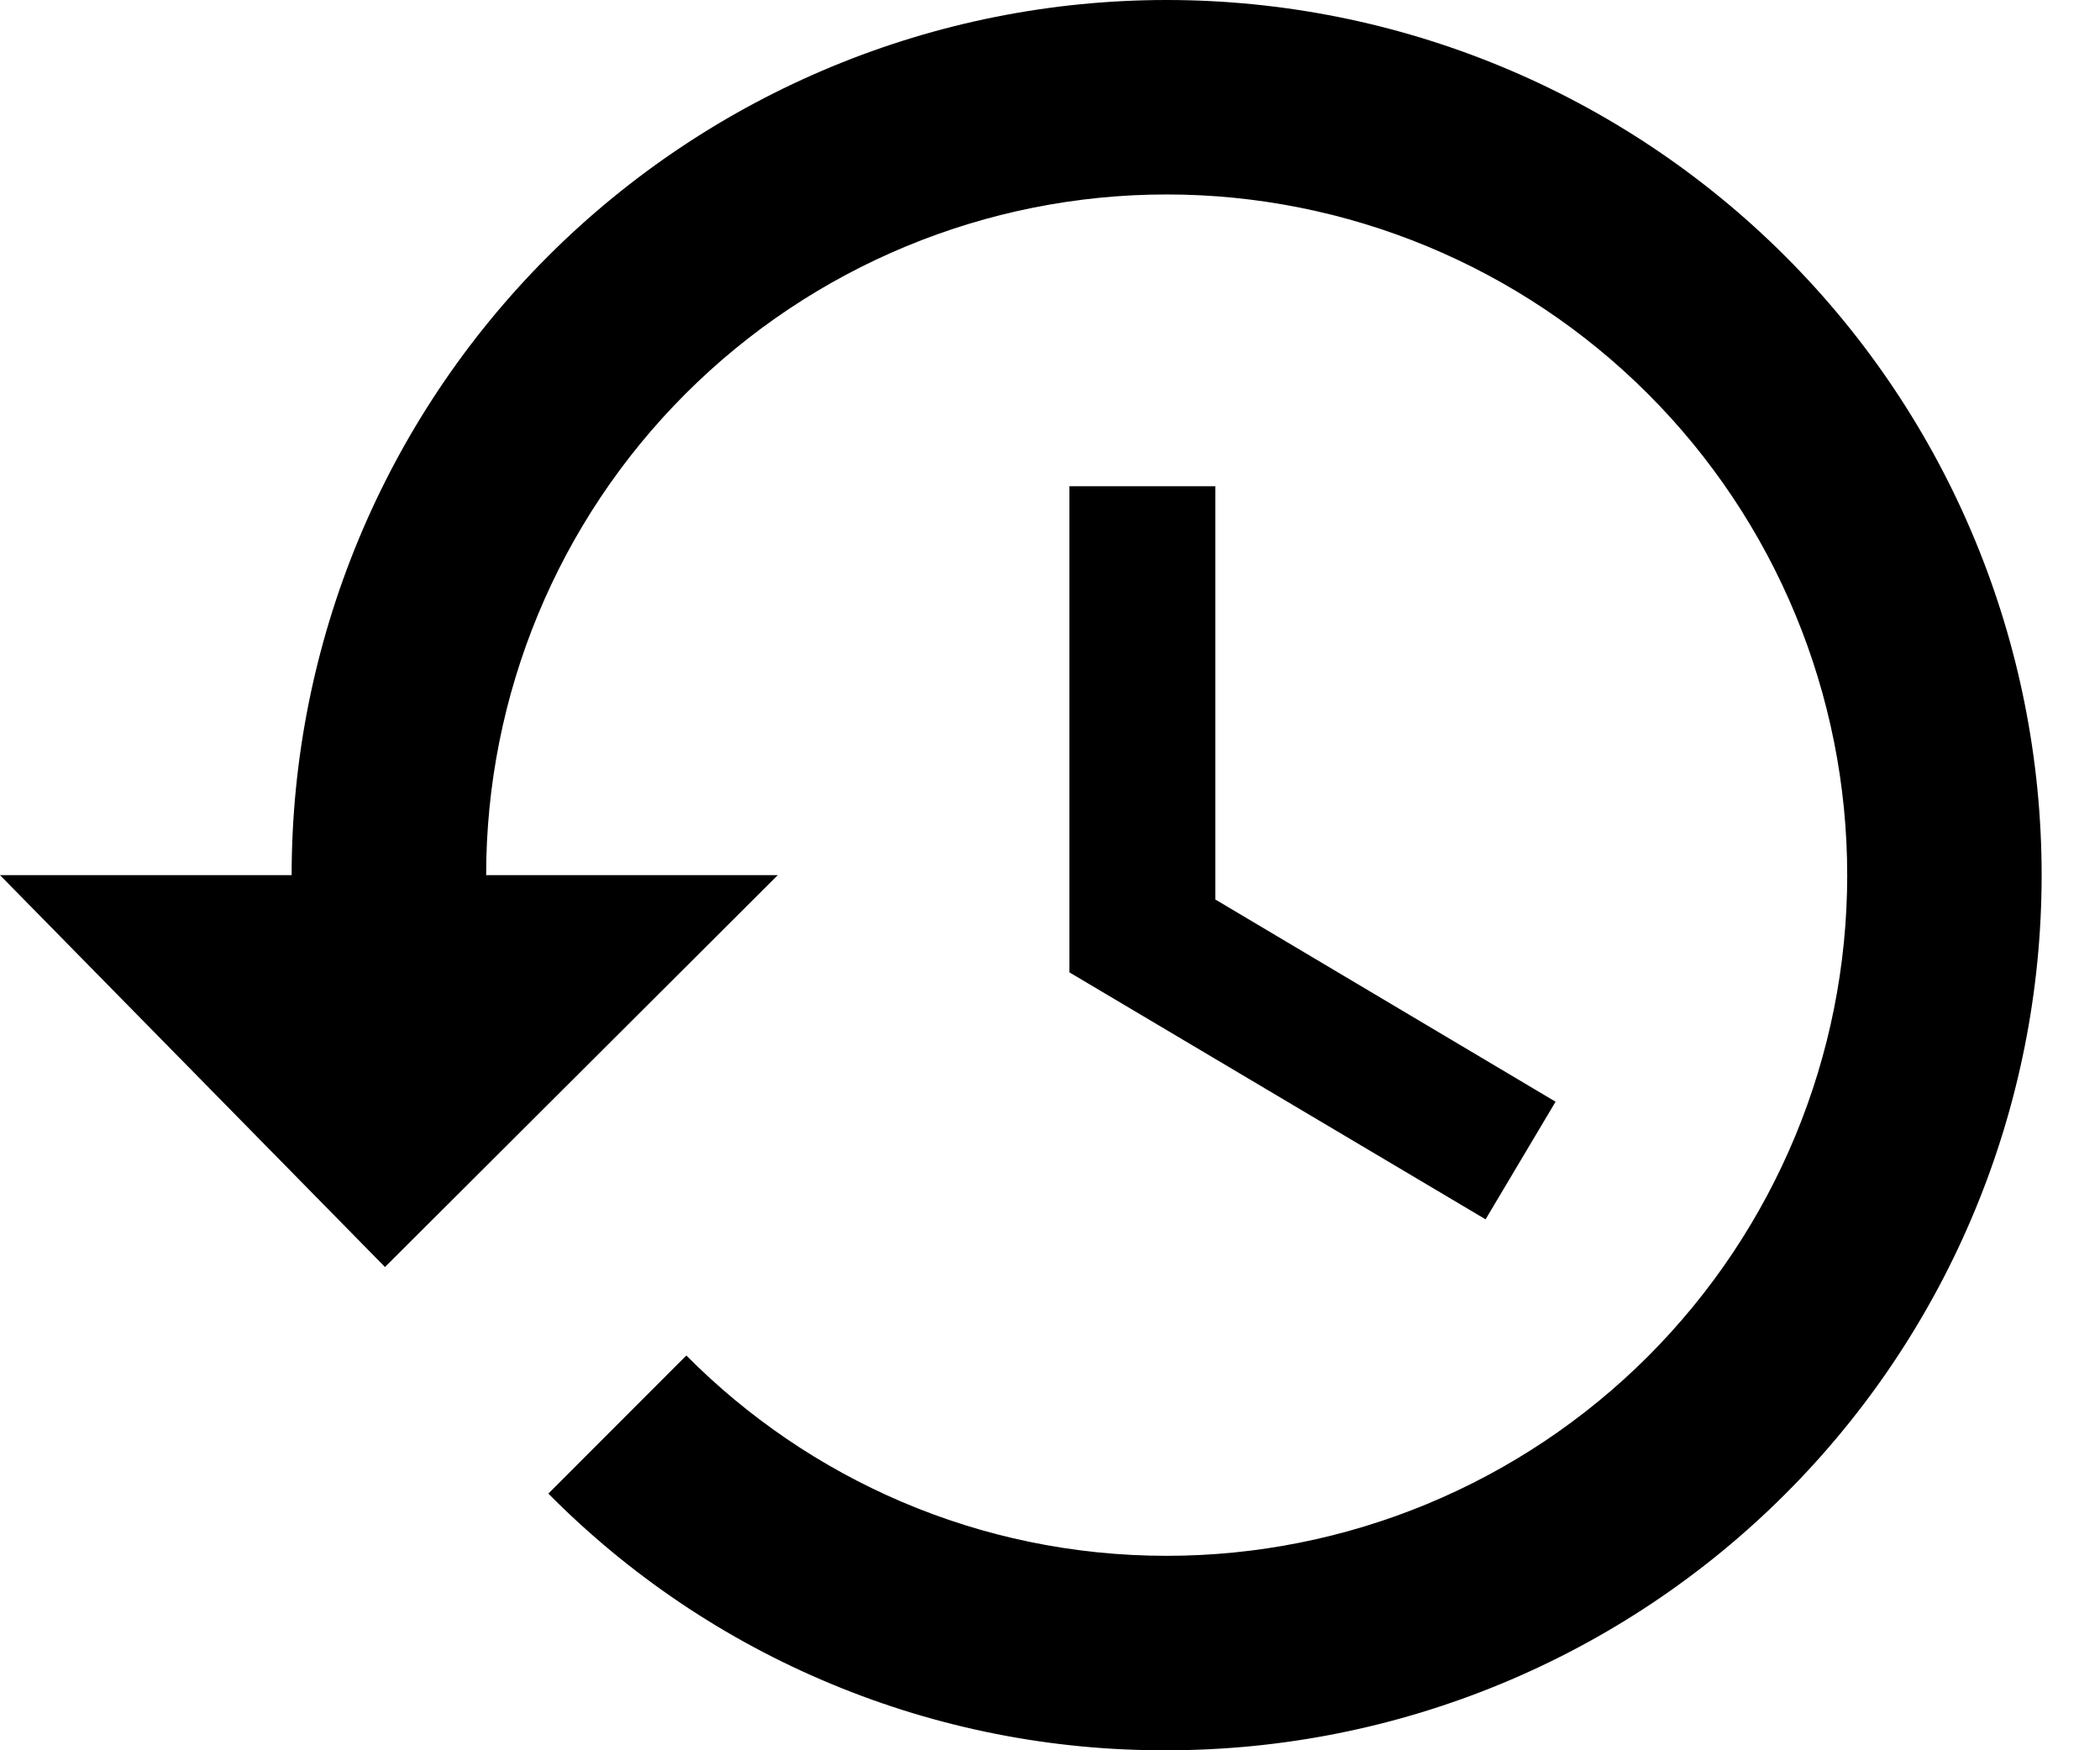 <svg width="24" height="20" viewBox="0 0 24 20" fill="none" xmlns="http://www.w3.org/2000/svg">
<path d="M13.889 5.556H12.222V11.111L16.978 13.933L17.778 12.589L13.889 10.278V5.556ZM13.333 0C10.681 0 8.138 1.054 6.262 2.929C4.387 4.804 3.333 7.348 3.333 10H0L4.4 14.478L8.889 10H5.556C5.556 7.937 6.375 5.959 7.834 4.5C9.292 3.042 11.271 2.222 13.333 2.222C15.396 2.222 17.374 3.042 18.833 4.5C20.292 5.959 21.111 7.937 21.111 10C21.111 12.063 20.292 14.041 18.833 15.5C17.374 16.958 15.396 17.778 13.333 17.778C11.189 17.778 9.244 16.9 7.844 15.489L6.267 17.067C7.191 18 8.291 18.741 9.505 19.244C10.718 19.748 12.02 20.005 13.333 20C15.986 20 18.529 18.946 20.404 17.071C22.28 15.196 23.333 12.652 23.333 10C23.333 7.348 22.28 4.804 20.404 2.929C18.529 1.054 15.986 0 13.333 0Z" fill="black"/>
</svg>
